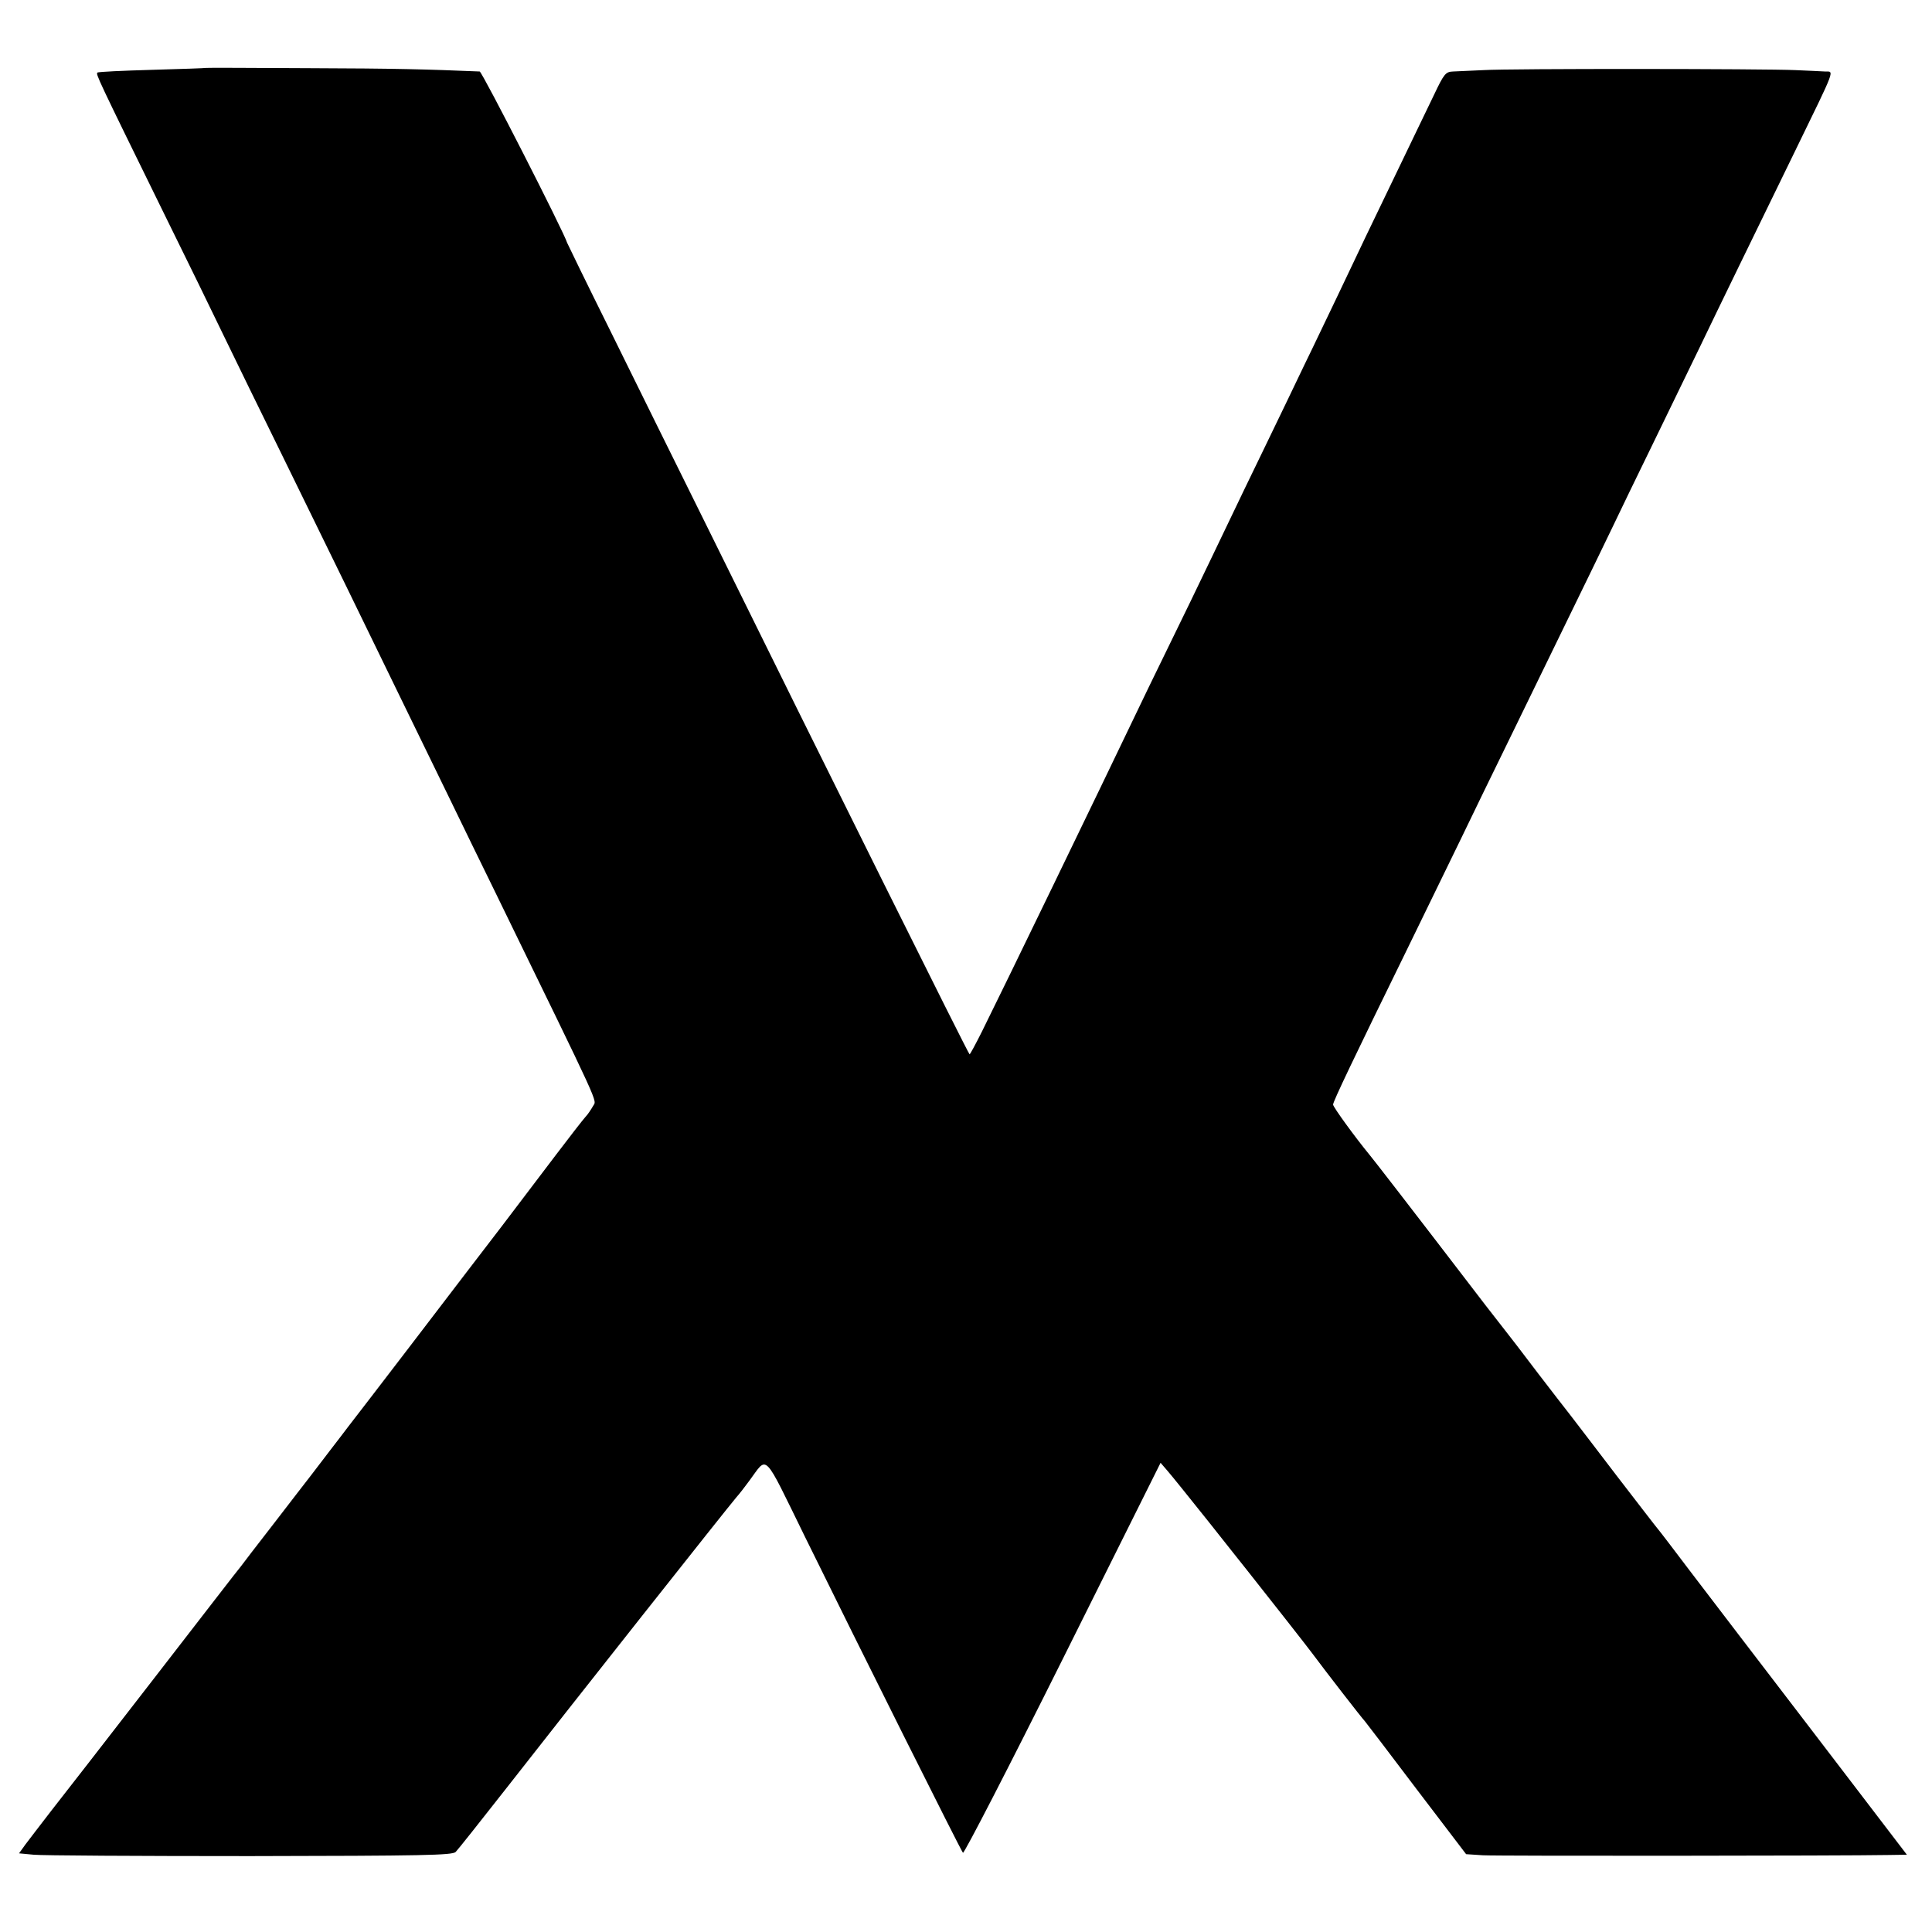 <?xml version="1.0" standalone="no"?>
<!DOCTYPE svg PUBLIC "-//W3C//DTD SVG 20010904//EN"
 "http://www.w3.org/TR/2001/REC-SVG-20010904/DTD/svg10.dtd">
<svg version="1.0" xmlns="http://www.w3.org/2000/svg"
 width="700pt" height="700pt" viewBox="0 0 700 700"
 preserveAspectRatio="xMidYMid meet">
<g transform="translate(0,700) scale(0.1,-0.1)"
fill="#000000" stroke="none">
<path d="M747 6754 c-1 -1 -89 -4 -195 -7 -106 -3 -196 -7 -199 -10 -6 -6 -2
-15 237 -502 84 -170 183 -373 220 -450 37 -77 134 -275 215 -440 81 -165 182
-372 225 -460 43 -88 126 -259 185 -380 59 -121 144 -296 190 -390 45 -93 123
-253 173 -355 386 -792 364 -743 351 -767 -7 -12 -19 -31 -28 -40 -9 -10 -58
-73 -108 -139 -51 -67 -138 -182 -195 -257 -57 -74 -114 -149 -128 -167 -24
-32 -389 -509 -429 -560 -10 -14 -40 -52 -65 -85 -25 -33 -56 -73 -68 -89 -13
-16 -73 -95 -135 -175 -62 -80 -116 -150 -120 -156 -5 -5 -146 -188 -314 -405
-168 -217 -337 -435 -375 -483 -38 -49 -79 -103 -92 -120 l-23 -32 53 -5 c29
-3 382 -5 784 -5 627 1 733 3 745 15 8 8 88 109 179 225 254 325 800 1015 838
1060 10 11 31 38 47 60 68 91 47 112 203 -206 200 -407 563 -1133 571 -1142 4
-4 167 312 362 703 l354 710 25 -29 c14 -16 80 -98 147 -182 67 -85 131 -165
142 -179 65 -82 220 -279 236 -301 49 -66 180 -235 190 -245 5 -6 90 -117 188
-247 l179 -235 61 -4 c56 -3 1310 -2 1469 1 l67 1 -337 441 c-185 242 -386
504 -445 582 -59 78 -113 149 -120 157 -7 8 -73 94 -147 190 -73 96 -150 196
-169 221 -20 25 -72 93 -116 150 -85 112 -83 109 -118 154 -13 17 -46 59 -74
95 -288 376 -406 528 -421 546 -51 62 -132 173 -132 182 0 11 76 170 268 562
55 113 140 288 190 390 49 102 128 264 175 360 47 96 140 288 207 425 67 138
144 295 170 350 26 55 96 199 155 320 59 121 133 274 165 340 70 146 189 390
345 710 149 306 141 285 107 286 -15 1 -63 3 -107 5 -110 5 -1031 6 -1130 0
-44 -2 -93 -4 -110 -5 -27 -1 -33 -8 -69 -84 -22 -45 -75 -156 -119 -247 -44
-91 -102 -212 -130 -270 -27 -58 -76 -159 -107 -225 -32 -66 -82 -172 -113
-235 -30 -63 -94 -196 -142 -295 -48 -99 -109 -225 -135 -280 -26 -55 -88
-183 -137 -285 -50 -102 -117 -241 -151 -310 -207 -432 -523 -1084 -604 -1247
-23 -46 -43 -83 -45 -83 -4 0 -515 1028 -960 1930 -102 206 -256 517 -341 690
-86 173 -156 317 -157 320 -11 38 -308 620 -317 621 -191 8 -305 11 -616 12
-206 1 -374 2 -375 1z"/>
</g>
</svg>
